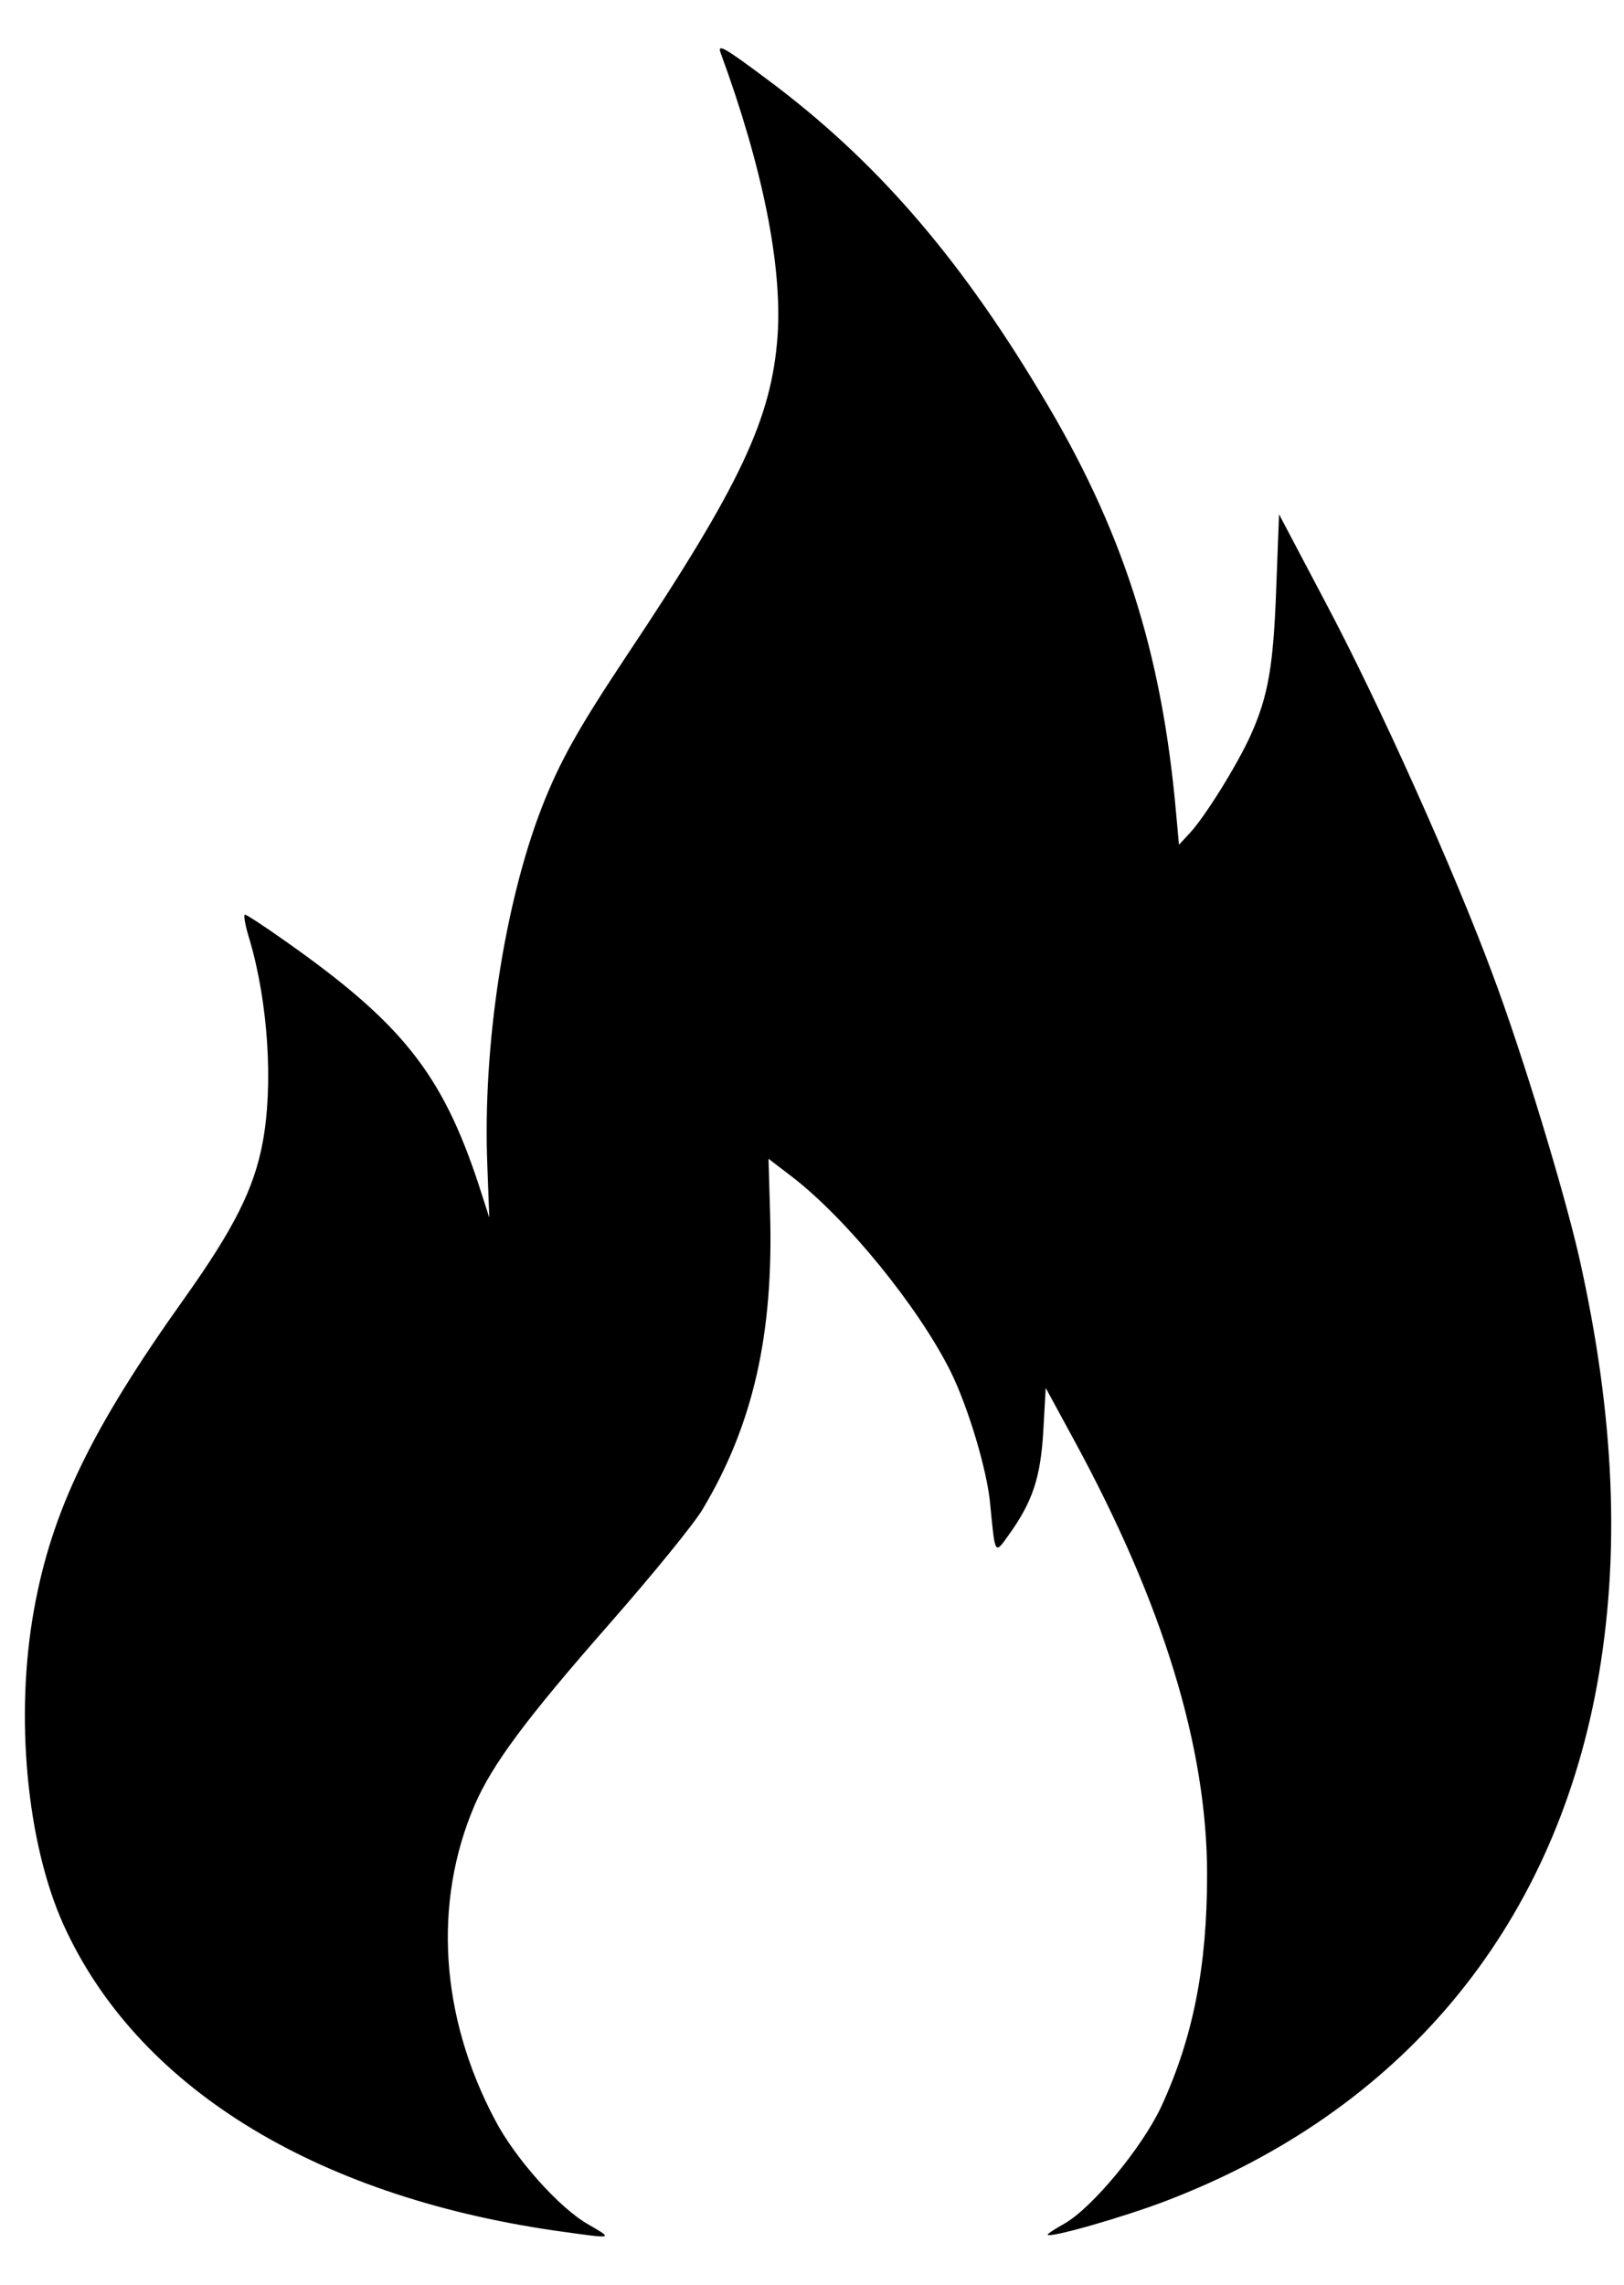 <svg width="32" height="45" viewBox="0 0 32 45" fill="none" xmlns="http://www.w3.org/2000/svg">
<path d="M14.2 1.043C15.026 3.291 15.415 5.225 15.322 6.61C15.205 8.248 14.589 9.555 12.345 12.918C11.402 14.338 11.036 14.982 10.678 15.897C9.937 17.805 9.509 20.61 9.602 22.937L9.641 23.982L9.431 23.329C8.706 21.133 7.911 20.14 5.574 18.502C5.192 18.232 4.857 18.014 4.826 18.014C4.794 18.014 4.833 18.241 4.919 18.511C5.285 19.757 5.387 21.368 5.176 22.501C5.005 23.416 4.607 24.2 3.649 25.55C1.802 28.138 1.023 29.75 0.672 31.692C0.29 33.792 0.524 36.292 1.249 37.904C2.683 41.075 6.15 43.236 10.927 43.933C12.111 44.098 12.096 44.107 11.605 43.819C11.036 43.506 10.148 42.513 9.75 41.746C8.675 39.716 8.527 37.477 9.353 35.552C9.696 34.759 10.35 33.87 12.034 31.954C12.852 31.021 13.67 30.02 13.841 29.732C14.839 28.068 15.244 26.282 15.174 23.895L15.143 22.823L15.61 23.18C16.686 24.008 18.096 25.742 18.727 27.005C19.078 27.711 19.46 28.983 19.514 29.654C19.608 30.629 19.6 30.621 19.873 30.237C20.348 29.575 20.504 29.105 20.558 28.181L20.605 27.336L21.159 28.355C22.919 31.588 23.785 34.419 23.785 36.919C23.785 38.732 23.512 40.126 22.881 41.493C22.506 42.295 21.525 43.48 20.979 43.793C20.792 43.898 20.644 43.994 20.644 44.011C20.644 44.098 22.156 43.663 22.974 43.349C27.603 41.581 30.587 38 31.468 33.191C31.935 30.629 31.818 27.885 31.117 24.766C30.821 23.468 30.003 20.767 29.411 19.19C28.655 17.152 27.182 13.867 26.122 11.872L25.203 10.13L25.148 11.567C25.094 13.101 24.992 13.702 24.649 14.468C24.384 15.061 23.745 16.08 23.457 16.394L23.231 16.638L23.177 16.045C22.896 12.831 22.117 10.4 20.488 7.717C18.86 5.007 17.223 3.134 15.143 1.583C14.27 0.93 14.13 0.851 14.2 1.043Z" fill="black"/>
</svg>
